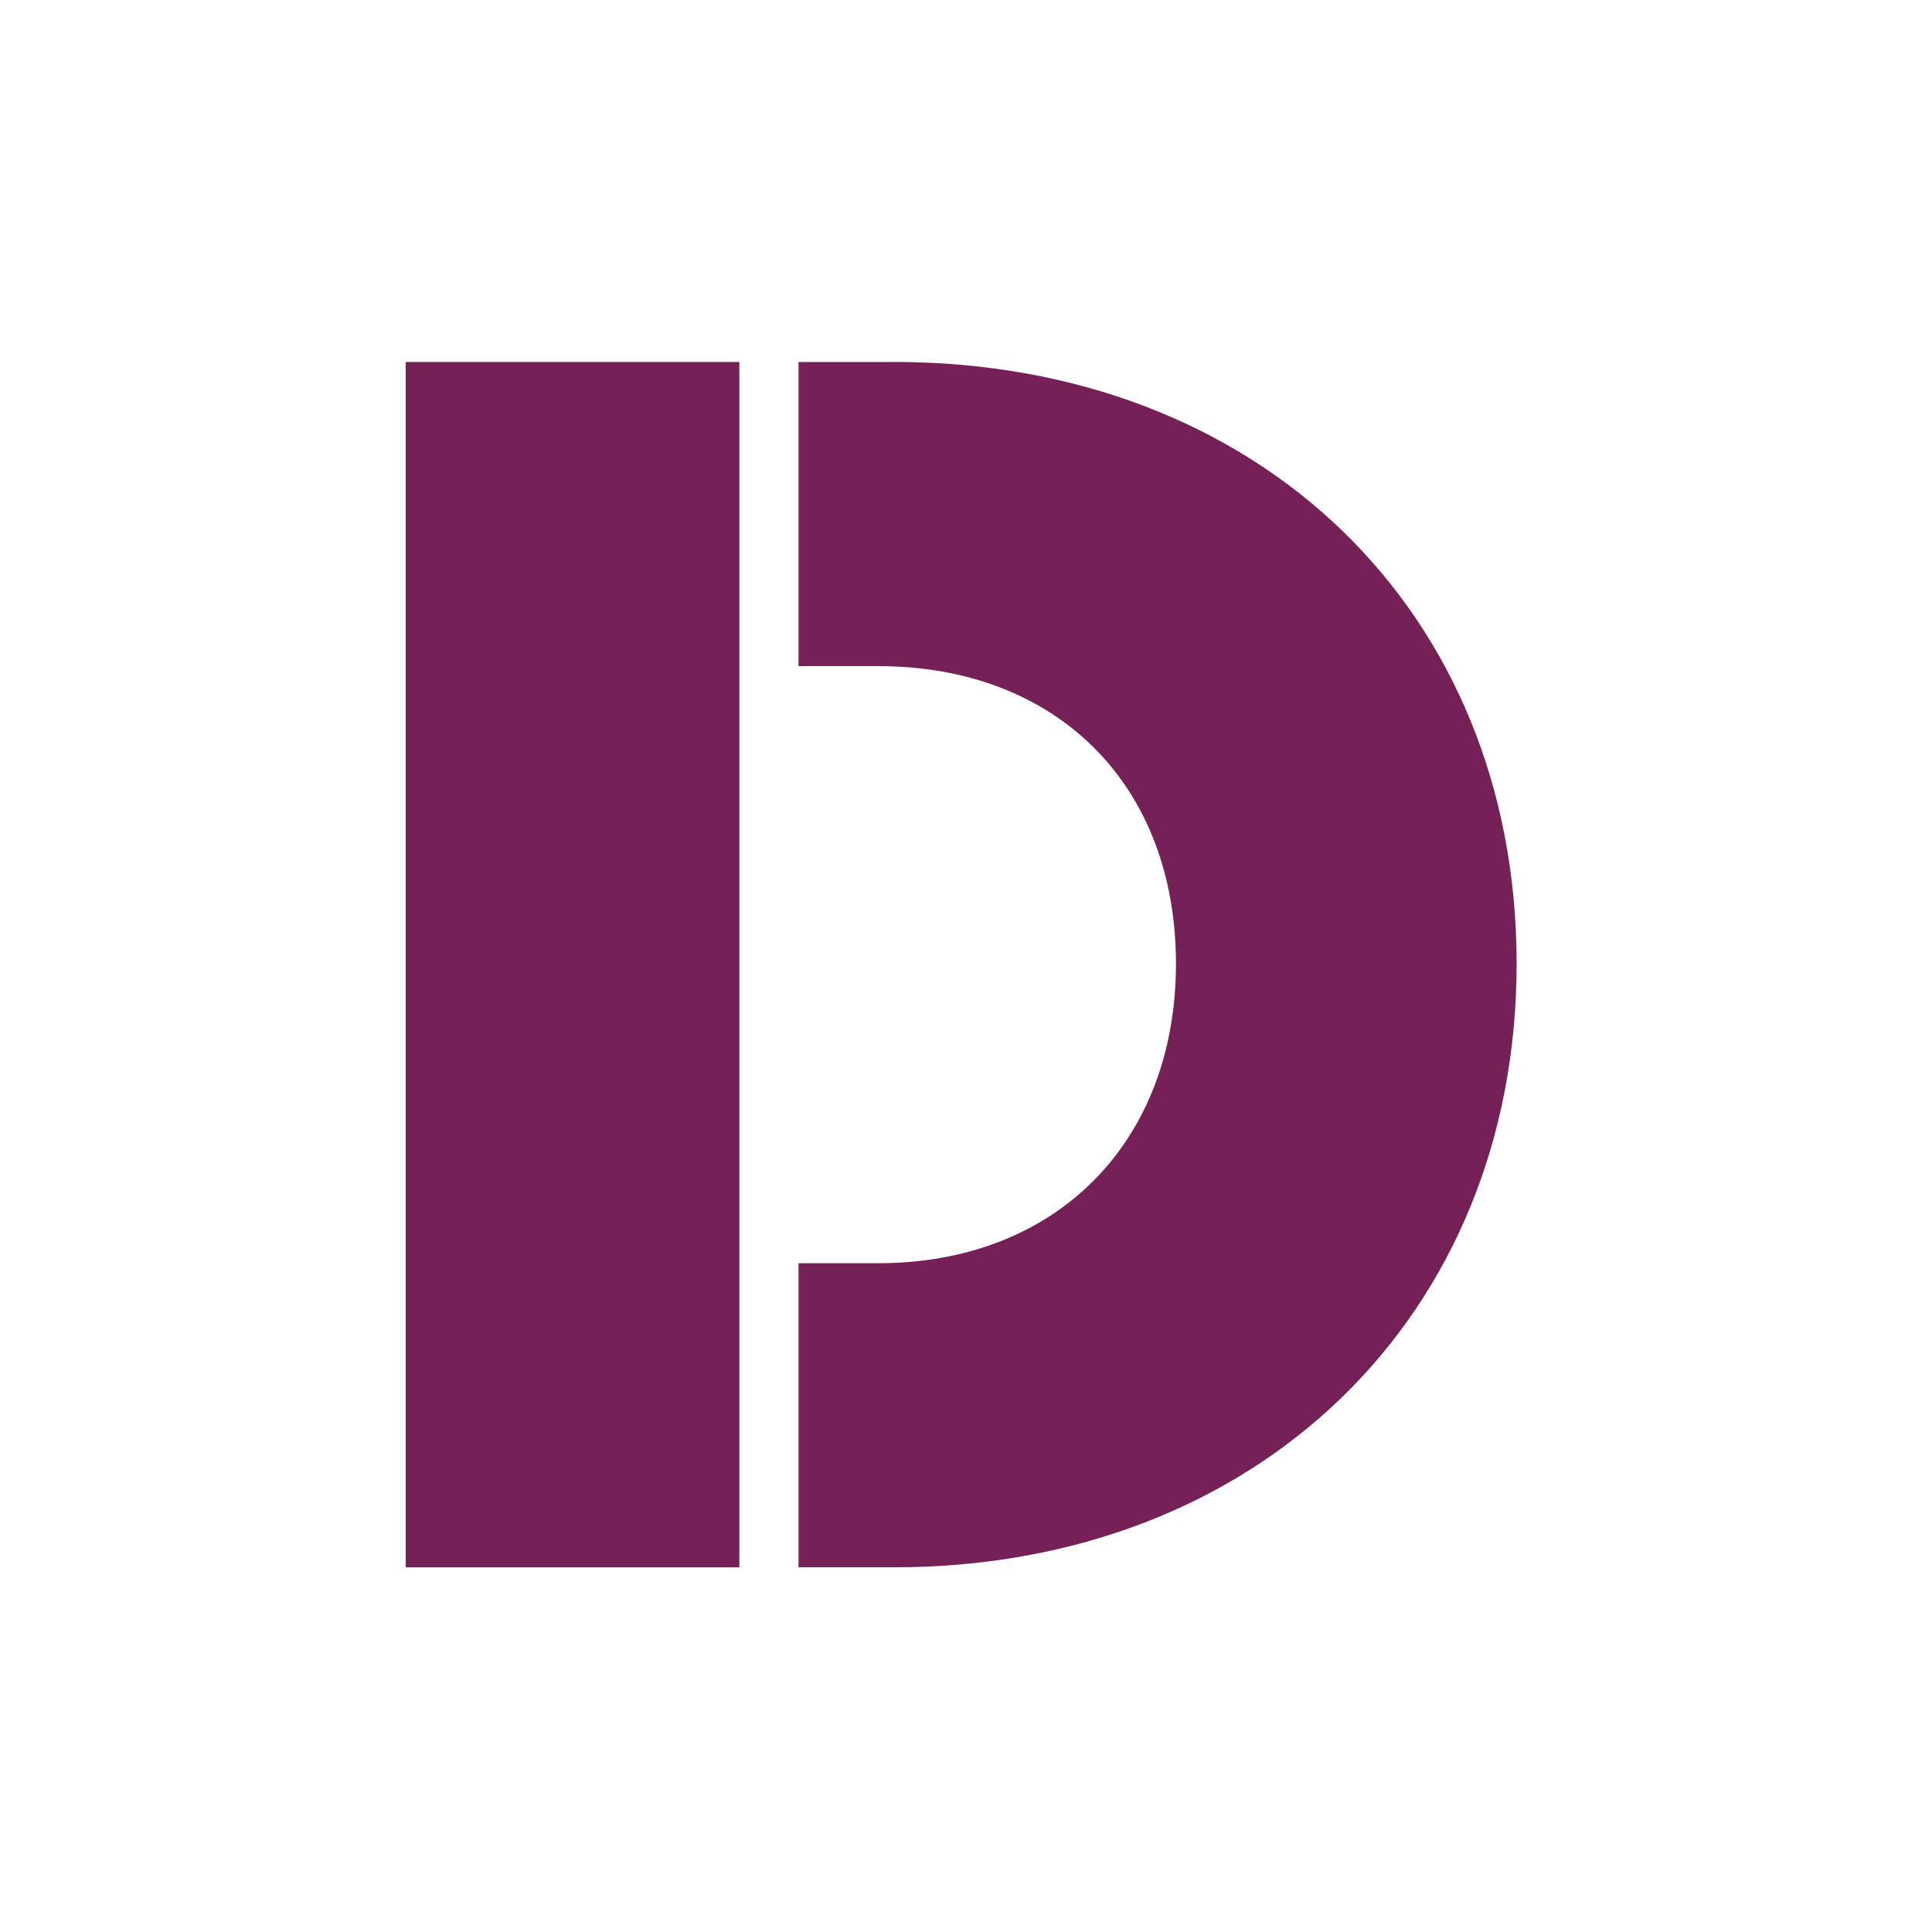<svg width="200" height="200" viewBox="0 0 200 200" fill="none" xmlns="http://www.w3.org/2000/svg">
<path d="M76.538 37.473H42V162.251H76.538V37.473Z" fill="#752057"/>
<path d="M92.54 37.477H82.662V68.957H90.918C109.407 68.957 121.735 81.25 121.735 99.76C121.735 118.169 109.412 130.767 90.918 130.767H82.662V162.247H92.54C130.242 162.247 157 136.168 157 99.755C157 63.292 130.347 37.469 92.54 37.469V37.477Z" fill="#752057"/>
</svg>
